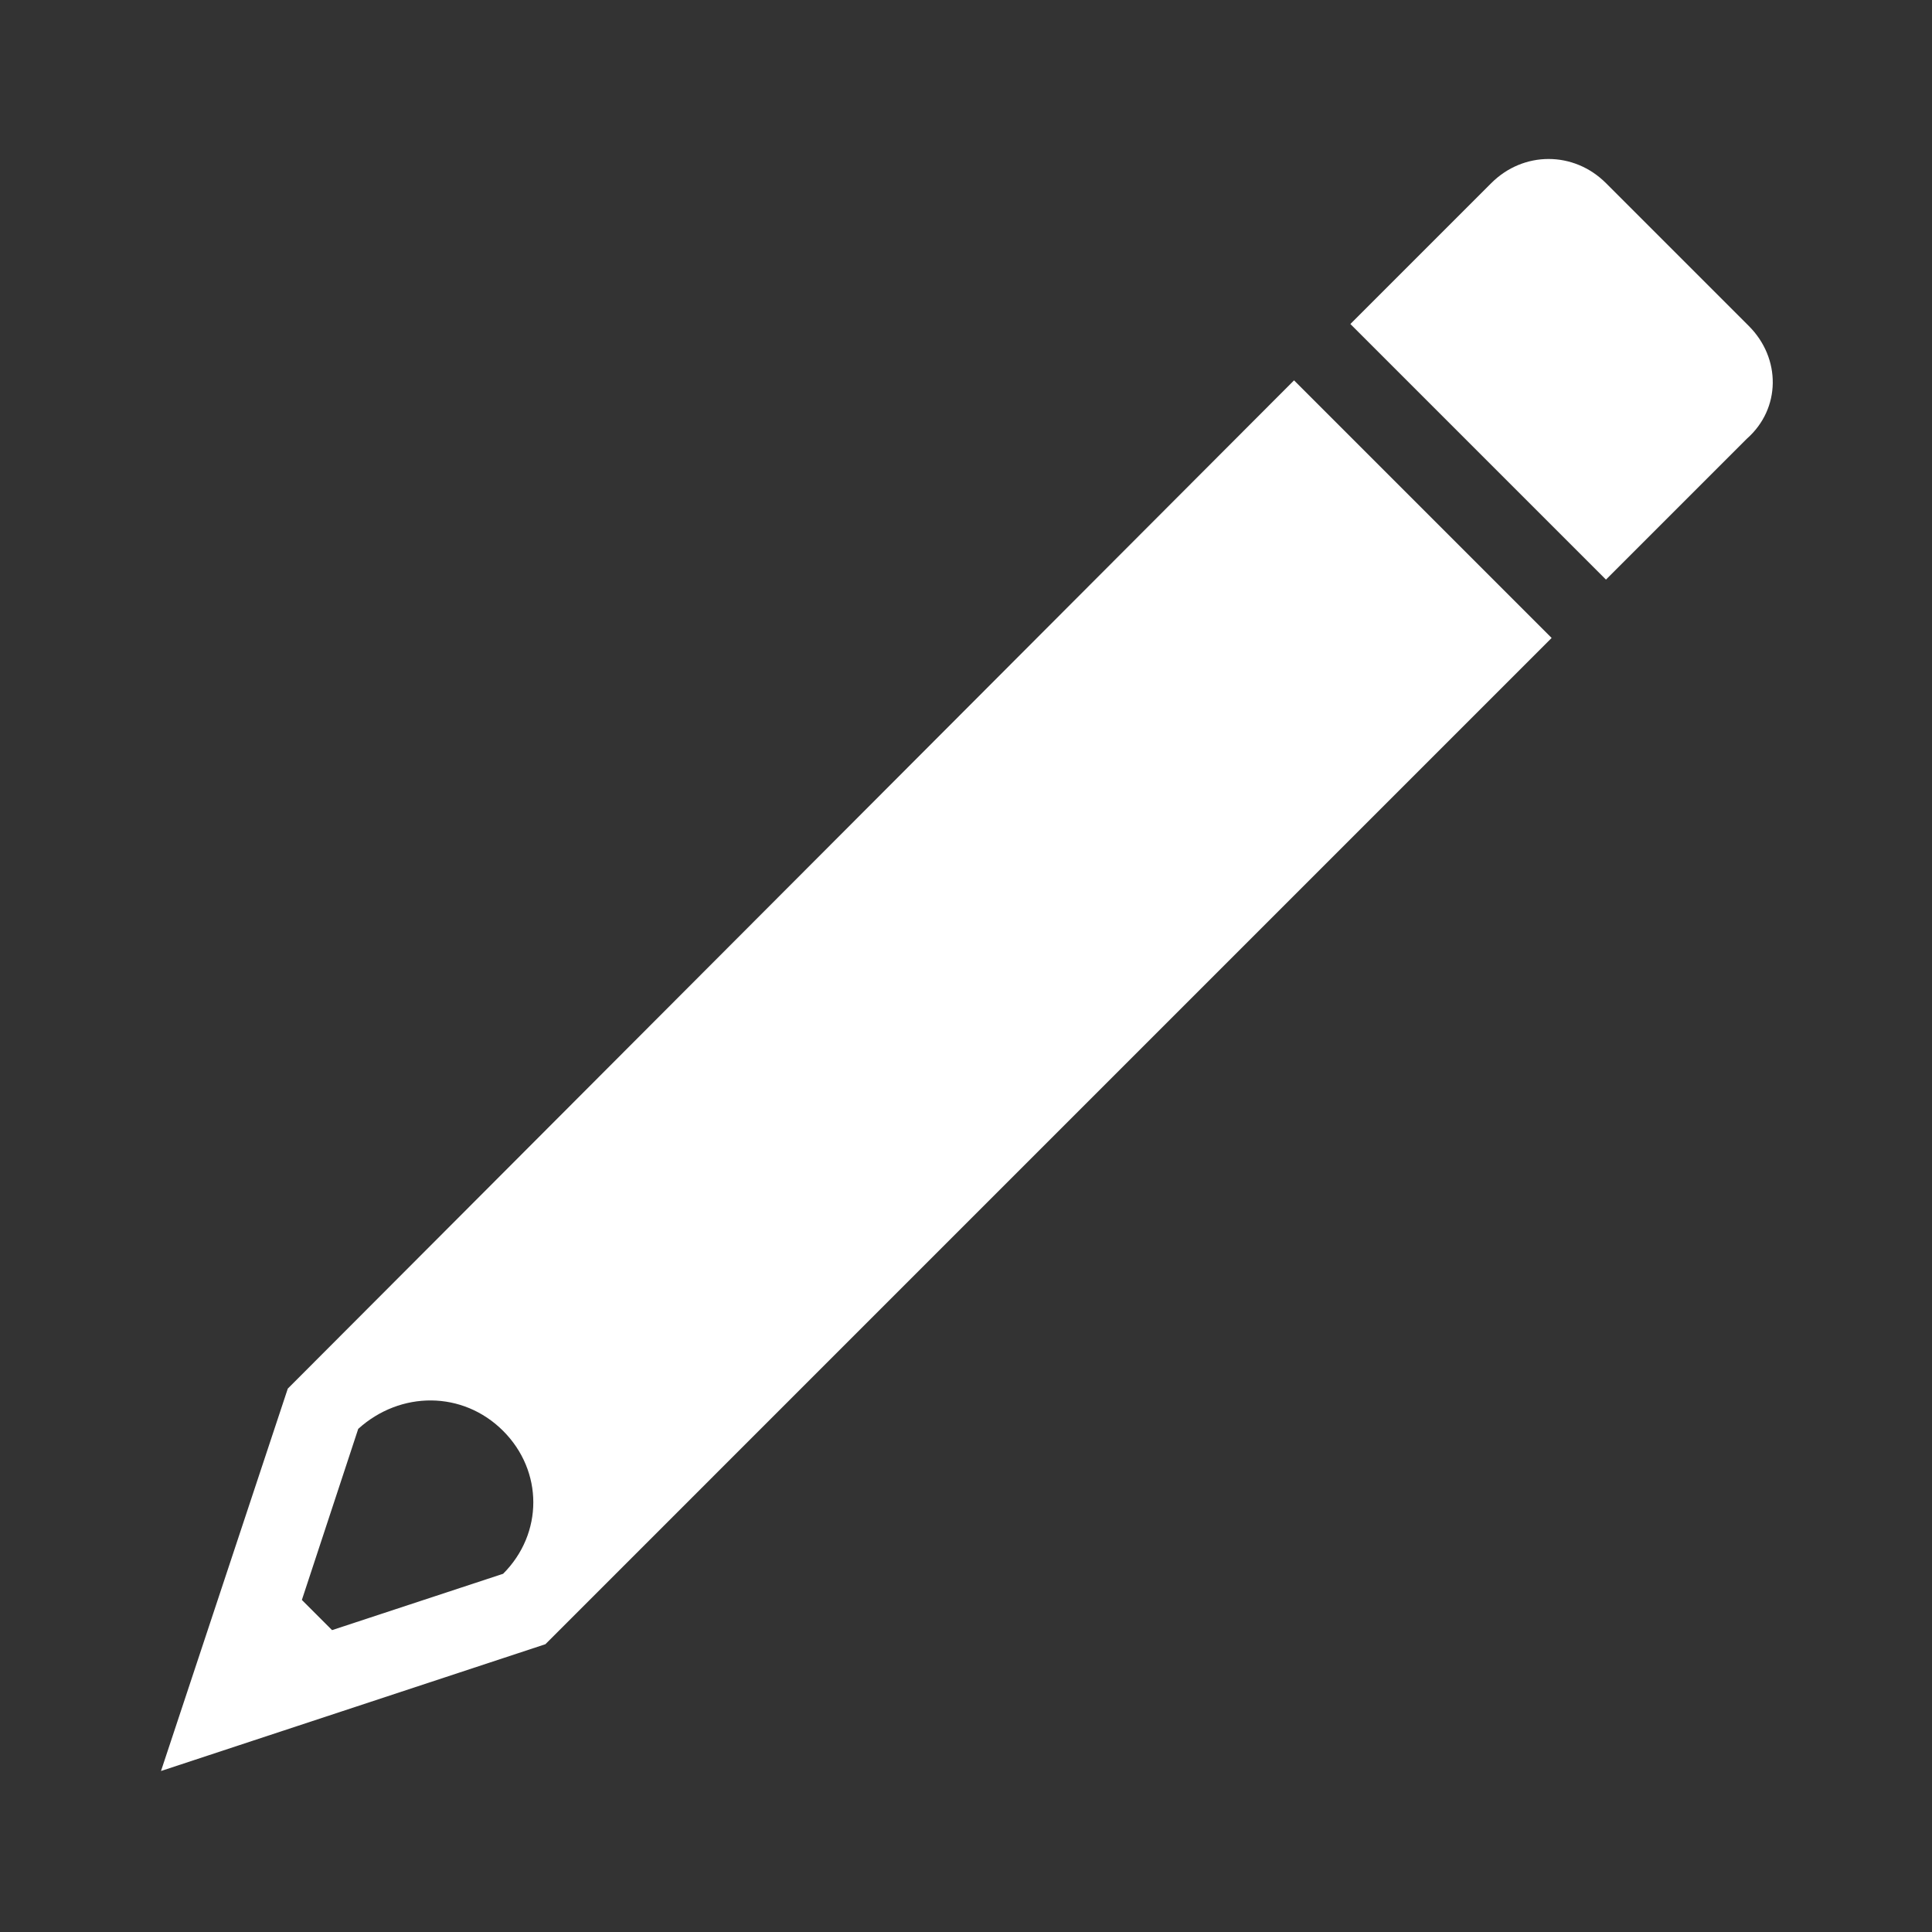 <svg width="96" height="96" xmlns="http://www.w3.org/2000/svg" xmlns:xlink="http://www.w3.org/1999/xlink" xml:space="preserve" overflow="hidden"><rect width="100%" height="100%" fill="#333333" stroke="none"/><defs><clipPath id="clip0"><rect x="462" y="178" width="96" height="96"/></clipPath></defs><g clip-path="url(#clip0)" transform="translate(-462 -178)"><path d="M487 249.1C489 251.1 489 254.2 487 256.2L478.5 259 477 257.5 479.8 249C481.9 247.1 485 247.1 487 249.1ZM526.3 196.9 476.3 247 470 266 489.1 259.7 539.1 209.7" fill="#FFFFFF"/><path d="M548.9 194.2 541.8 187.1C540.2 185.5 537.7 185.5 536.1 187.1L529.1 194.1 541.8 206.8 548.8 199.8C550.5 198.3 550.5 195.8 548.9 194.2Z" fill="#FFFFFF"/></g></svg>